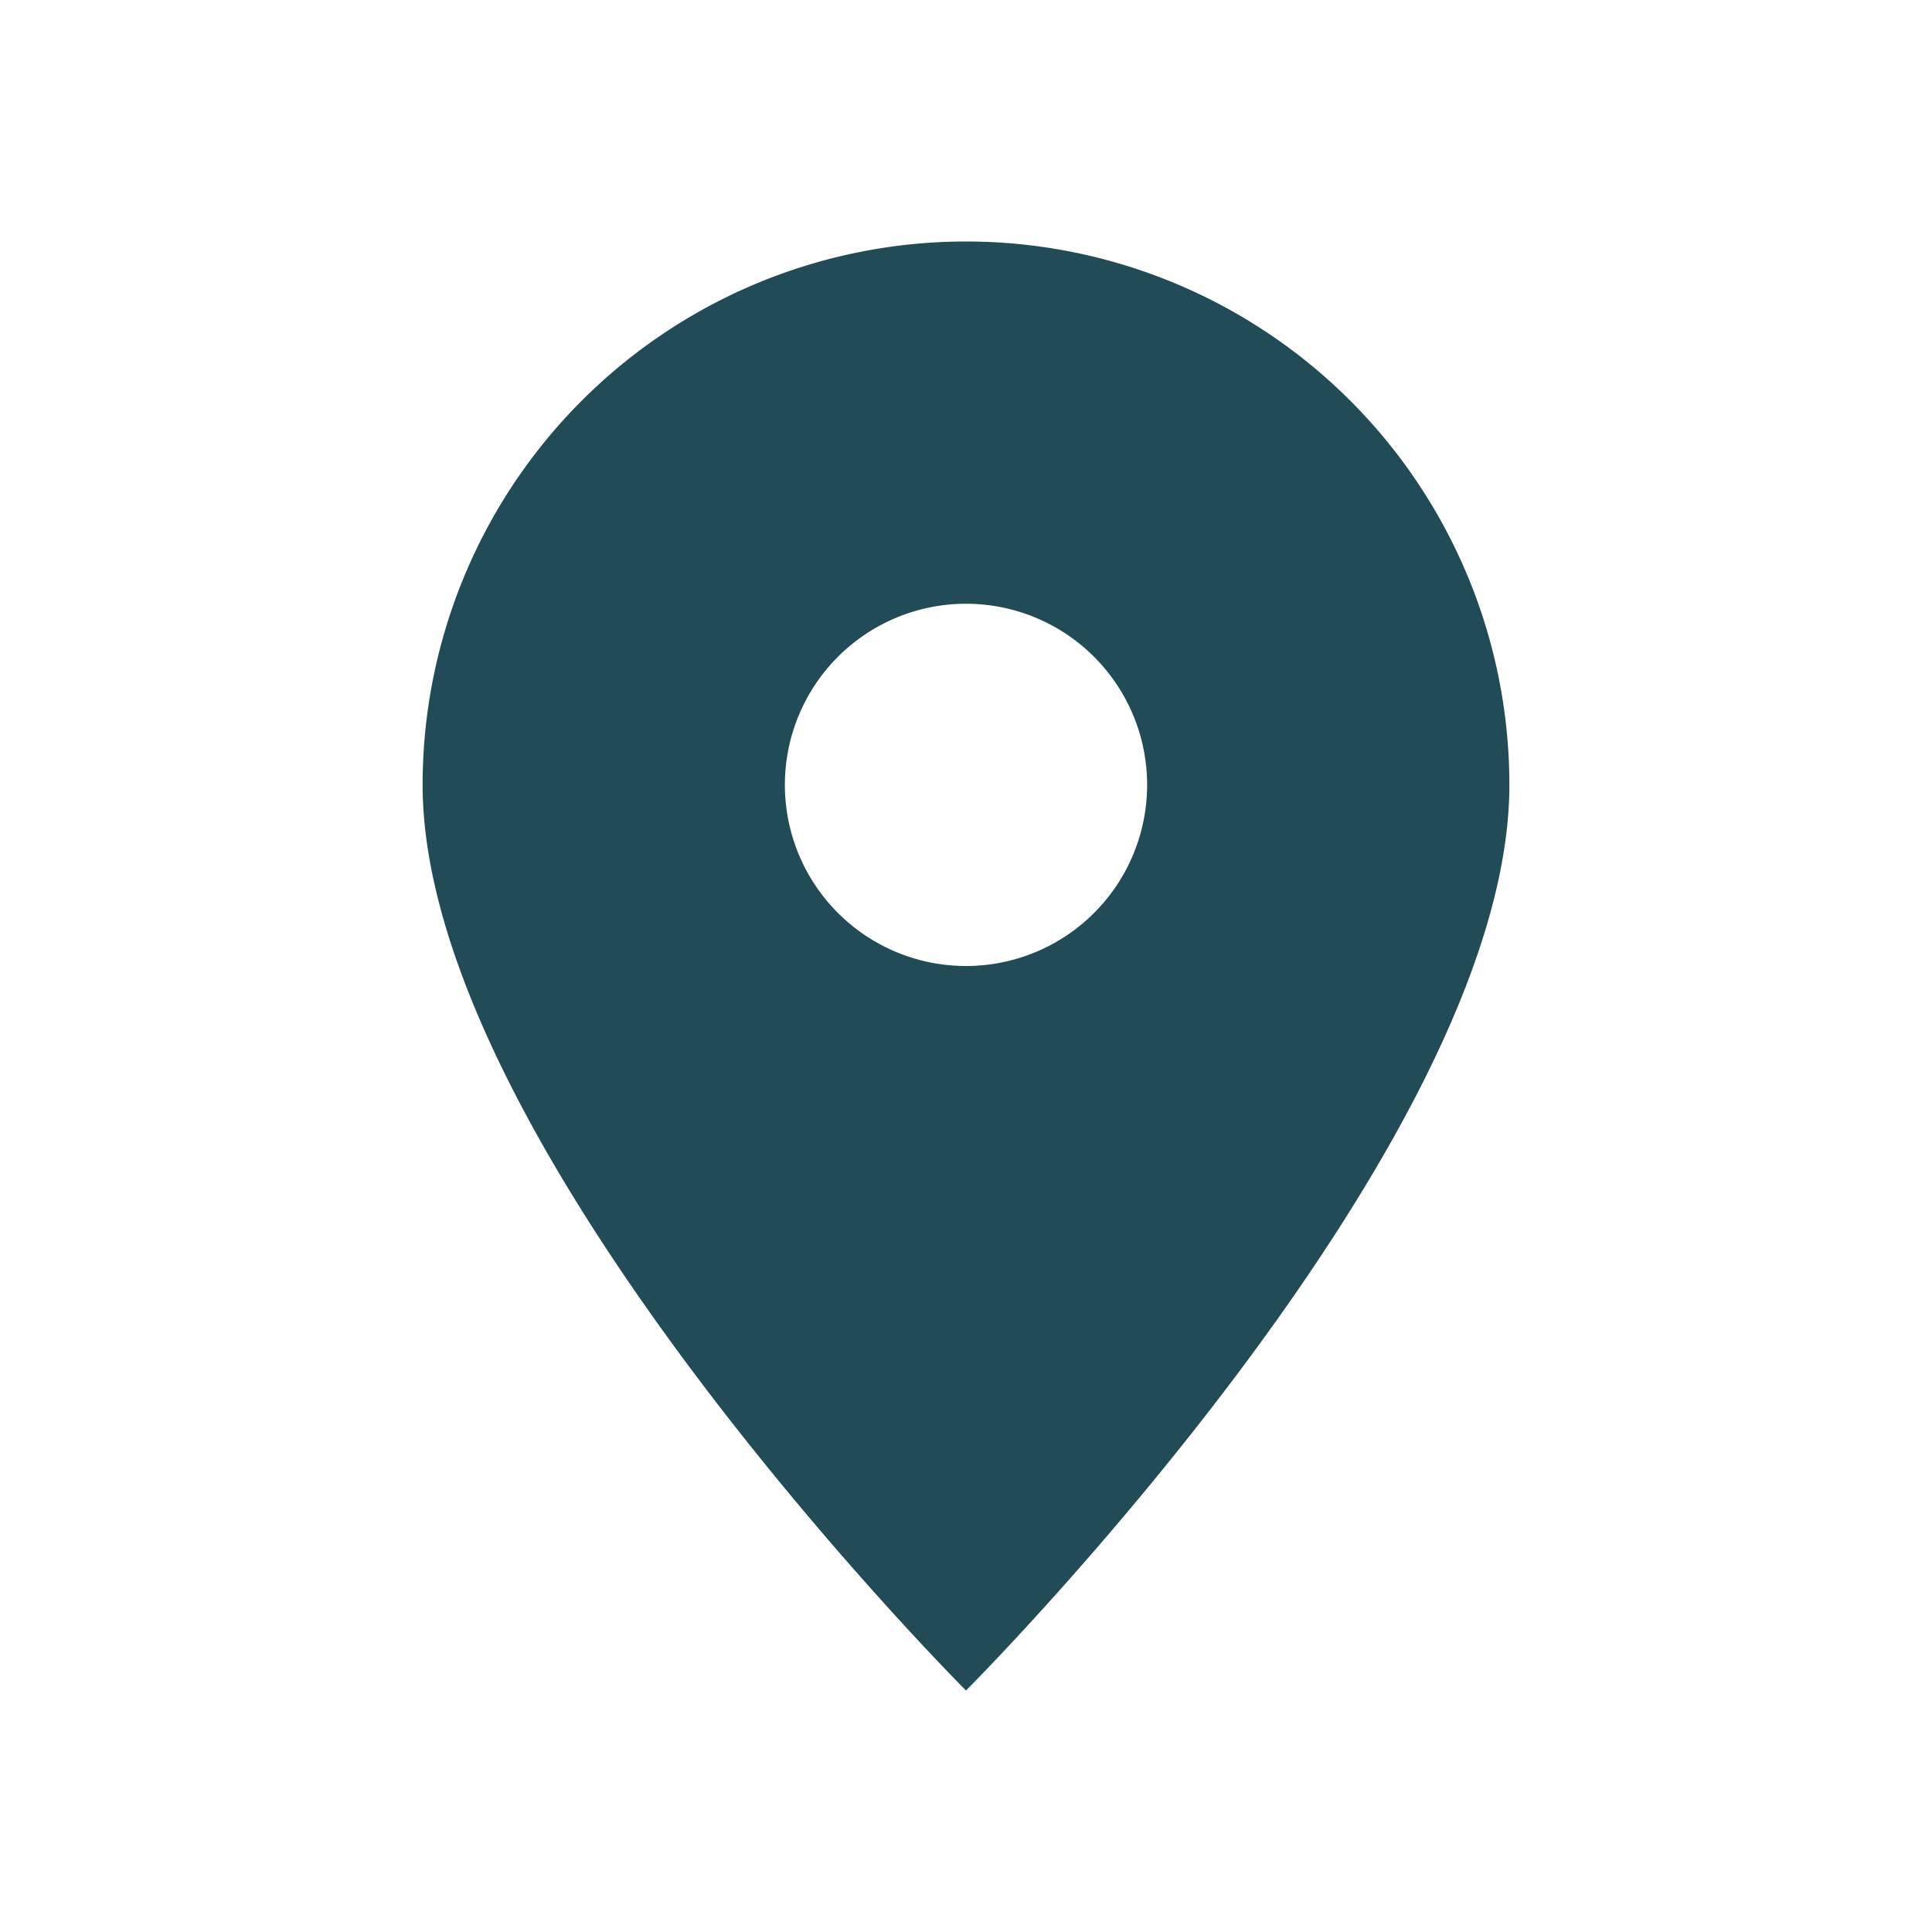 <?xml version="1.0" encoding="UTF-8"?>
<svg xmlns="http://www.w3.org/2000/svg" width="32" height="32" viewBox="0 0 32 32"><path fill="#204B57" d="M16 4a9 9 0 0 0-9 9c0 6 9 15 9 15s9-9 9-15a9 9 0 0 0-9-9zm0 12a3 3 0 1 1 0-6 3 3 0 0 1 0 6z"/></svg>